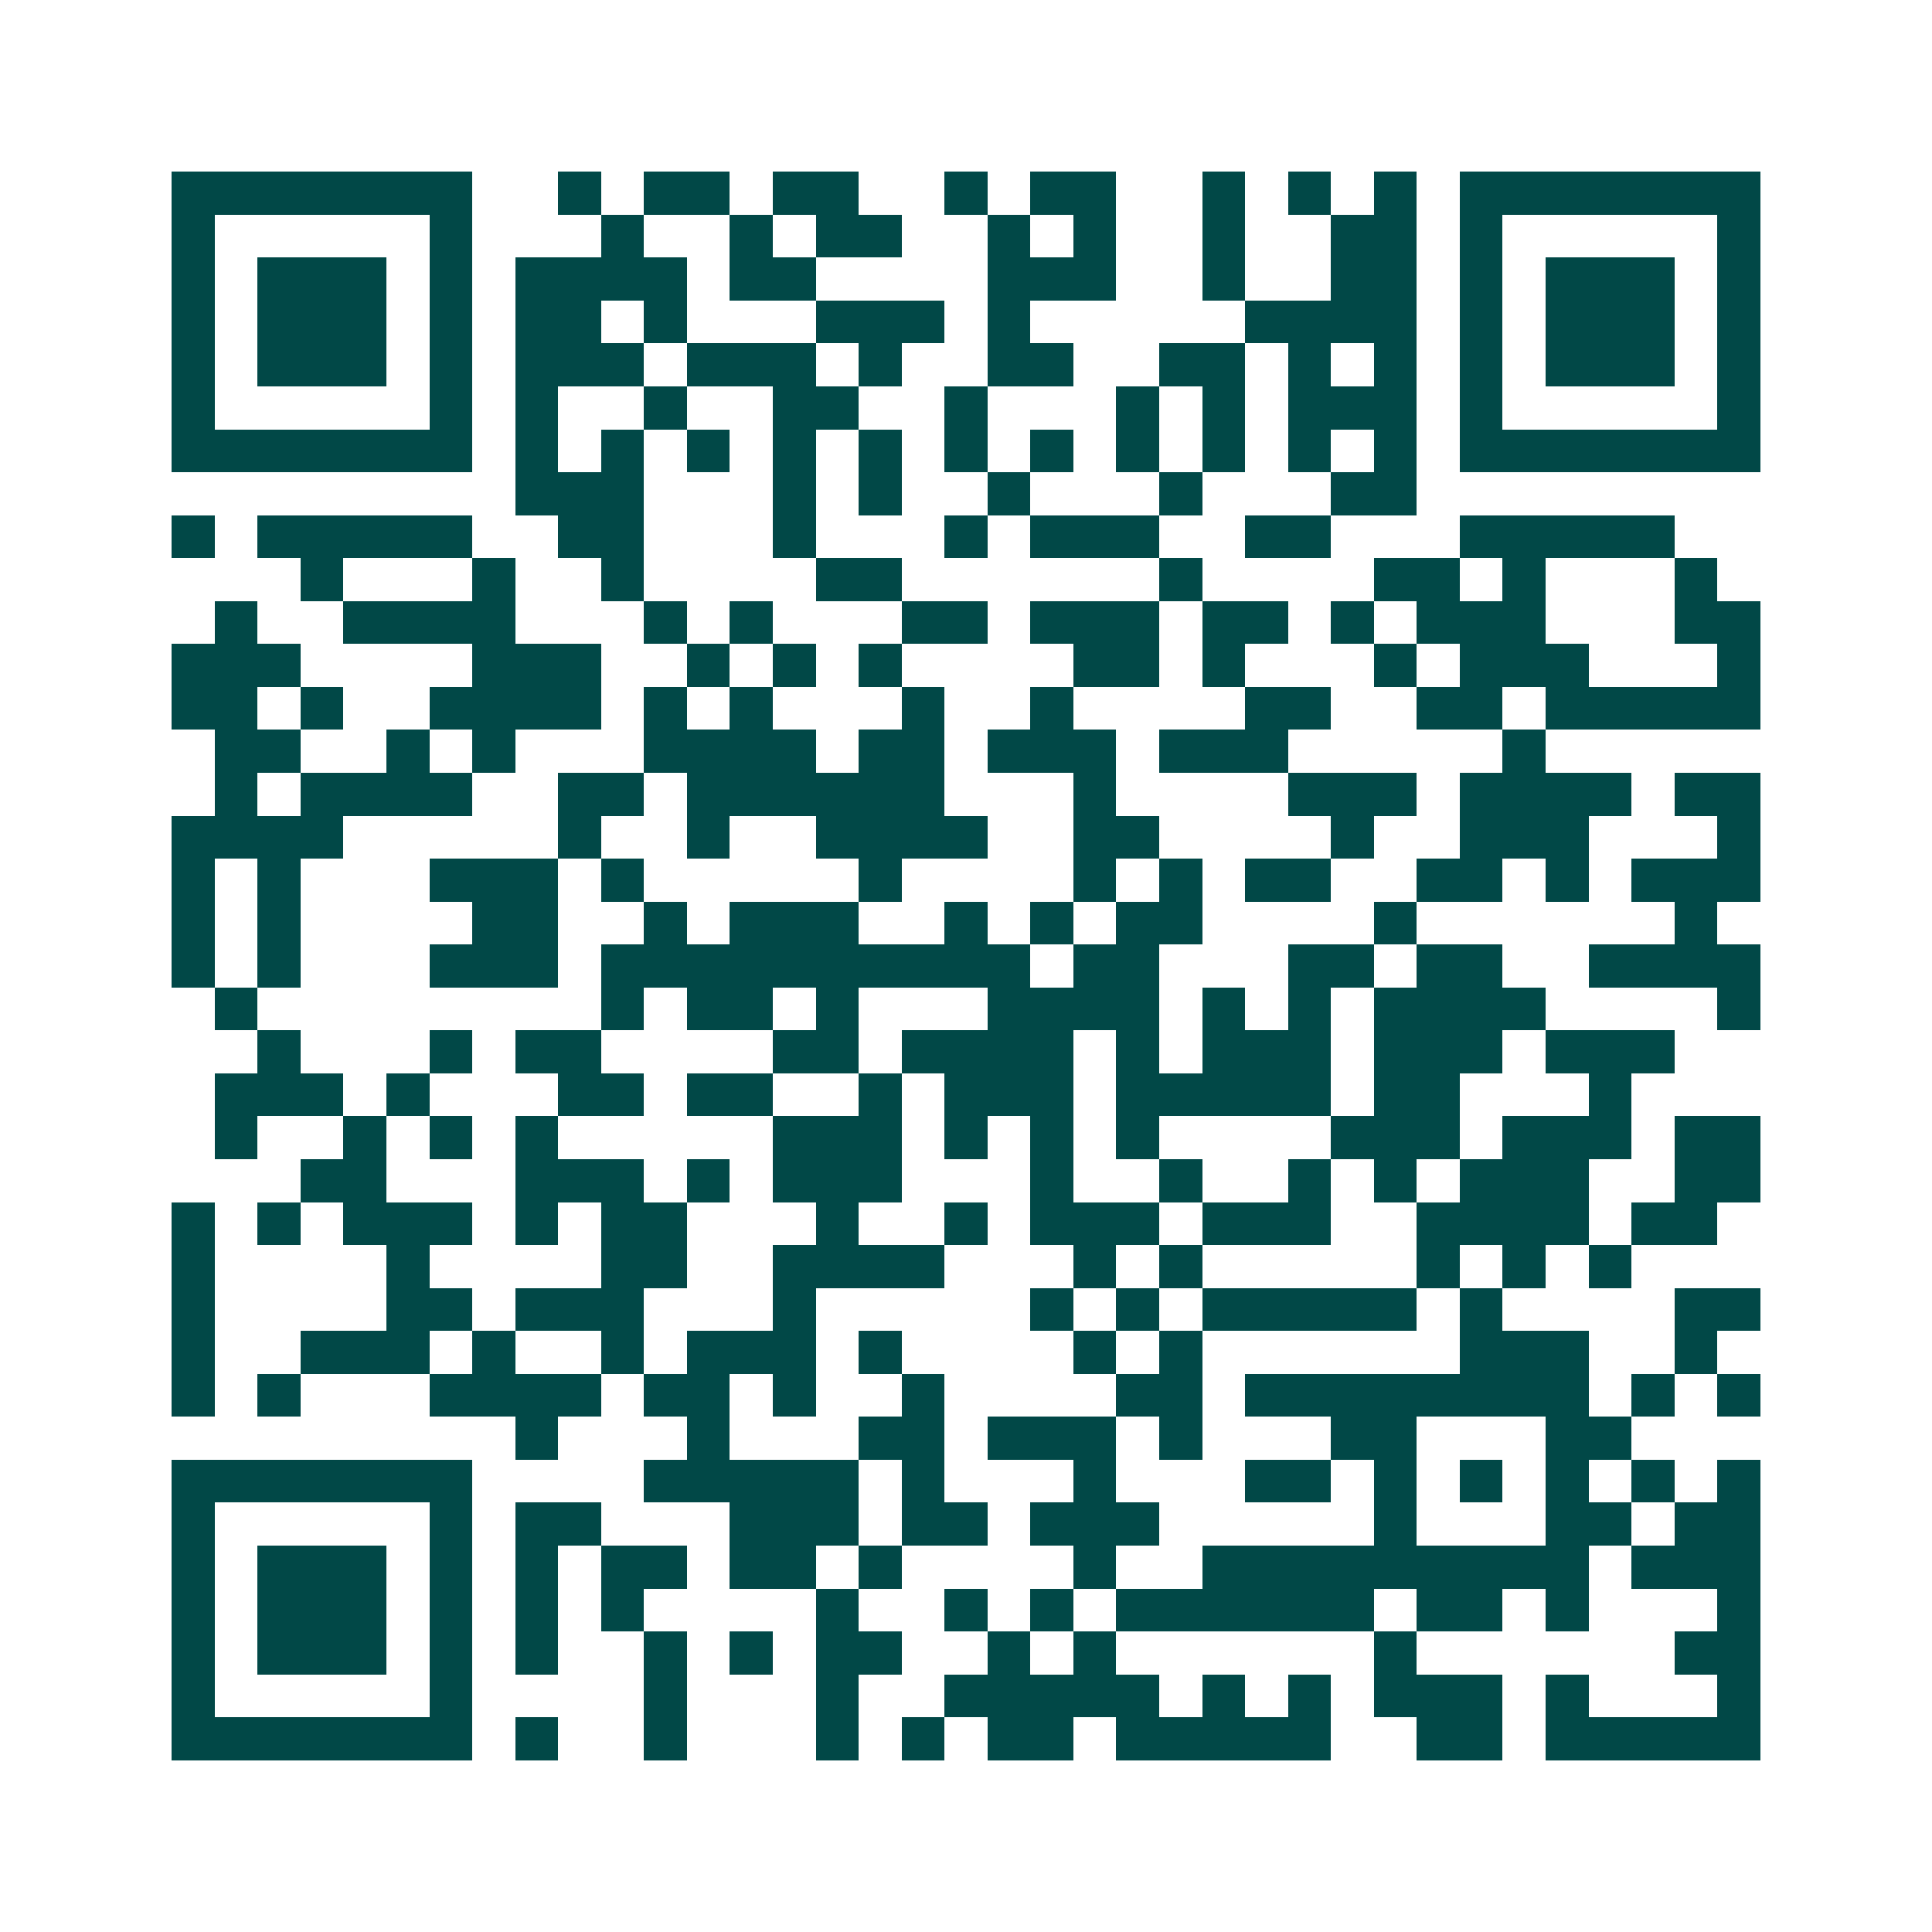 <svg xmlns="http://www.w3.org/2000/svg" width="200" height="200" viewBox="0 0 45 45" shape-rendering="crispEdges"><path fill="#ffffff" d="M0 0h45v45H0z"/><path stroke="#014847" d="M4 4.5h7m2 0h1m1 0h2m1 0h2m2 0h1m1 0h2m2 0h1m1 0h1m1 0h1m1 0h7M4 5.5h1m5 0h1m3 0h1m2 0h1m1 0h2m2 0h1m1 0h1m2 0h1m2 0h2m1 0h1m5 0h1M4 6.5h1m1 0h3m1 0h1m1 0h4m1 0h2m4 0h3m2 0h1m2 0h2m1 0h1m1 0h3m1 0h1M4 7.5h1m1 0h3m1 0h1m1 0h2m1 0h1m3 0h3m1 0h1m5 0h4m1 0h1m1 0h3m1 0h1M4 8.5h1m1 0h3m1 0h1m1 0h3m1 0h3m1 0h1m2 0h2m2 0h2m1 0h1m1 0h1m1 0h1m1 0h3m1 0h1M4 9.5h1m5 0h1m1 0h1m2 0h1m2 0h2m2 0h1m3 0h1m1 0h1m1 0h3m1 0h1m5 0h1M4 10.5h7m1 0h1m1 0h1m1 0h1m1 0h1m1 0h1m1 0h1m1 0h1m1 0h1m1 0h1m1 0h1m1 0h1m1 0h7M12 11.5h3m3 0h1m1 0h1m2 0h1m3 0h1m3 0h2M4 12.5h1m1 0h5m2 0h2m3 0h1m3 0h1m1 0h3m2 0h2m3 0h5M7 13.5h1m3 0h1m2 0h1m4 0h2m6 0h1m4 0h2m1 0h1m3 0h1M5 14.5h1m2 0h4m3 0h1m1 0h1m3 0h2m1 0h3m1 0h2m1 0h1m1 0h3m3 0h2M4 15.5h3m4 0h3m2 0h1m1 0h1m1 0h1m4 0h2m1 0h1m3 0h1m1 0h3m3 0h1M4 16.5h2m1 0h1m2 0h4m1 0h1m1 0h1m3 0h1m2 0h1m4 0h2m2 0h2m1 0h5M5 17.5h2m2 0h1m1 0h1m3 0h4m1 0h2m1 0h3m1 0h3m5 0h1M5 18.5h1m1 0h4m2 0h2m1 0h6m3 0h1m4 0h3m1 0h4m1 0h2M4 19.5h4m5 0h1m2 0h1m2 0h4m2 0h2m4 0h1m2 0h3m3 0h1M4 20.5h1m1 0h1m3 0h3m1 0h1m5 0h1m4 0h1m1 0h1m1 0h2m2 0h2m1 0h1m1 0h3M4 21.5h1m1 0h1m4 0h2m2 0h1m1 0h3m2 0h1m1 0h1m1 0h2m4 0h1m6 0h1M4 22.5h1m1 0h1m3 0h3m1 0h10m1 0h2m3 0h2m1 0h2m2 0h4M5 23.5h1m8 0h1m1 0h2m1 0h1m3 0h4m1 0h1m1 0h1m1 0h4m4 0h1M6 24.5h1m3 0h1m1 0h2m4 0h2m1 0h4m1 0h1m1 0h3m1 0h3m1 0h3M5 25.5h3m1 0h1m3 0h2m1 0h2m2 0h1m1 0h3m1 0h5m1 0h2m3 0h1M5 26.5h1m2 0h1m1 0h1m1 0h1m5 0h3m1 0h1m1 0h1m1 0h1m4 0h3m1 0h3m1 0h2M7 27.5h2m3 0h3m1 0h1m1 0h3m3 0h1m2 0h1m2 0h1m1 0h1m1 0h3m2 0h2M4 28.5h1m1 0h1m1 0h3m1 0h1m1 0h2m3 0h1m2 0h1m1 0h3m1 0h3m2 0h4m1 0h2M4 29.5h1m4 0h1m4 0h2m2 0h4m3 0h1m1 0h1m5 0h1m1 0h1m1 0h1M4 30.5h1m4 0h2m1 0h3m3 0h1m5 0h1m1 0h1m1 0h5m1 0h1m4 0h2M4 31.5h1m2 0h3m1 0h1m2 0h1m1 0h3m1 0h1m4 0h1m1 0h1m6 0h3m2 0h1M4 32.5h1m1 0h1m3 0h4m1 0h2m1 0h1m2 0h1m4 0h2m1 0h8m1 0h1m1 0h1M12 33.5h1m3 0h1m3 0h2m1 0h3m1 0h1m3 0h2m3 0h2M4 34.5h7m4 0h5m1 0h1m3 0h1m3 0h2m1 0h1m1 0h1m1 0h1m1 0h1m1 0h1M4 35.5h1m5 0h1m1 0h2m3 0h3m1 0h2m1 0h3m5 0h1m3 0h2m1 0h2M4 36.5h1m1 0h3m1 0h1m1 0h1m1 0h2m1 0h2m1 0h1m4 0h1m2 0h9m1 0h3M4 37.5h1m1 0h3m1 0h1m1 0h1m1 0h1m4 0h1m2 0h1m1 0h1m1 0h6m1 0h2m1 0h1m3 0h1M4 38.5h1m1 0h3m1 0h1m1 0h1m2 0h1m1 0h1m1 0h2m2 0h1m1 0h1m6 0h1m6 0h2M4 39.5h1m5 0h1m4 0h1m3 0h1m2 0h5m1 0h1m1 0h1m1 0h3m1 0h1m3 0h1M4 40.5h7m1 0h1m2 0h1m3 0h1m1 0h1m1 0h2m1 0h5m2 0h2m1 0h5"/></svg>
